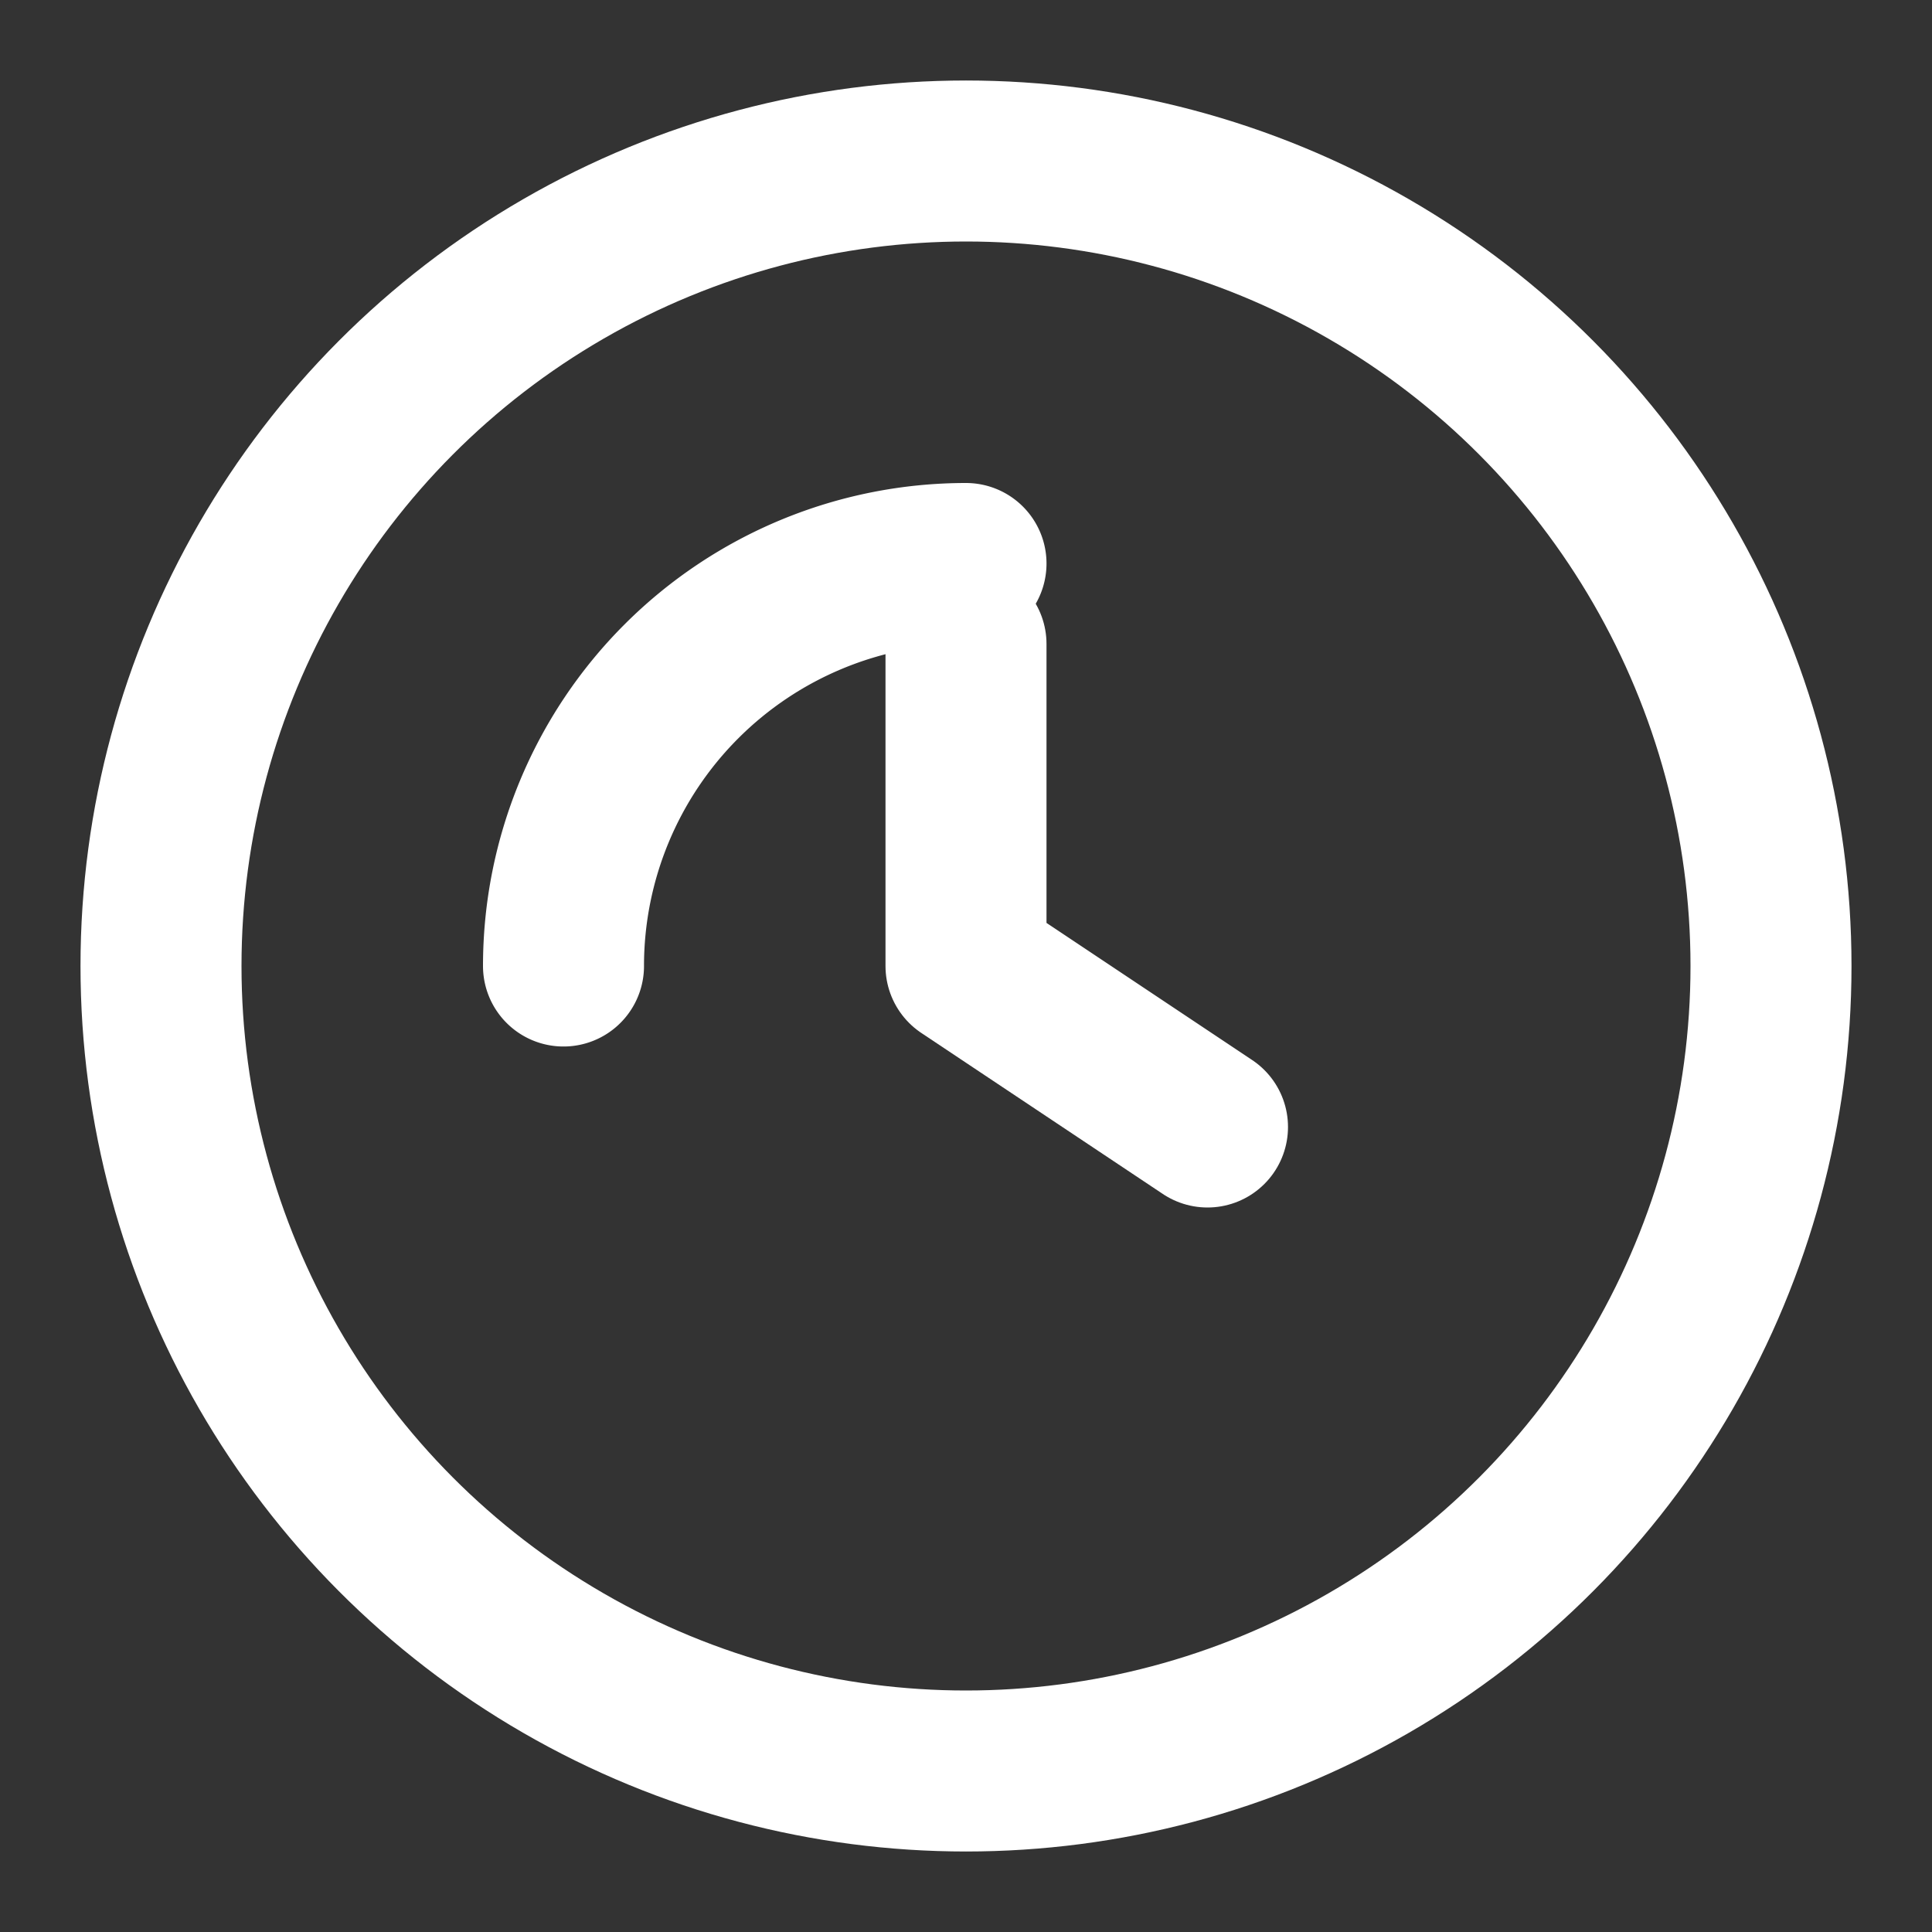 <svg xmlns="http://www.w3.org/2000/svg" width="1024" height="1024" viewBox="0 0 24 24" fill="none" stroke="white" stroke-width="2" stroke-linecap="round" stroke-linejoin="round">
  <rect x="0" y="0" width="24" height="24" fill="#333333" stroke="none"/>
  <circle cx="12" cy="12" r="10"/>
  <path d="M12 8v4l3 2"/>
  <path d="M7 12a5 5 0 0 1 5-5"/>
</svg>